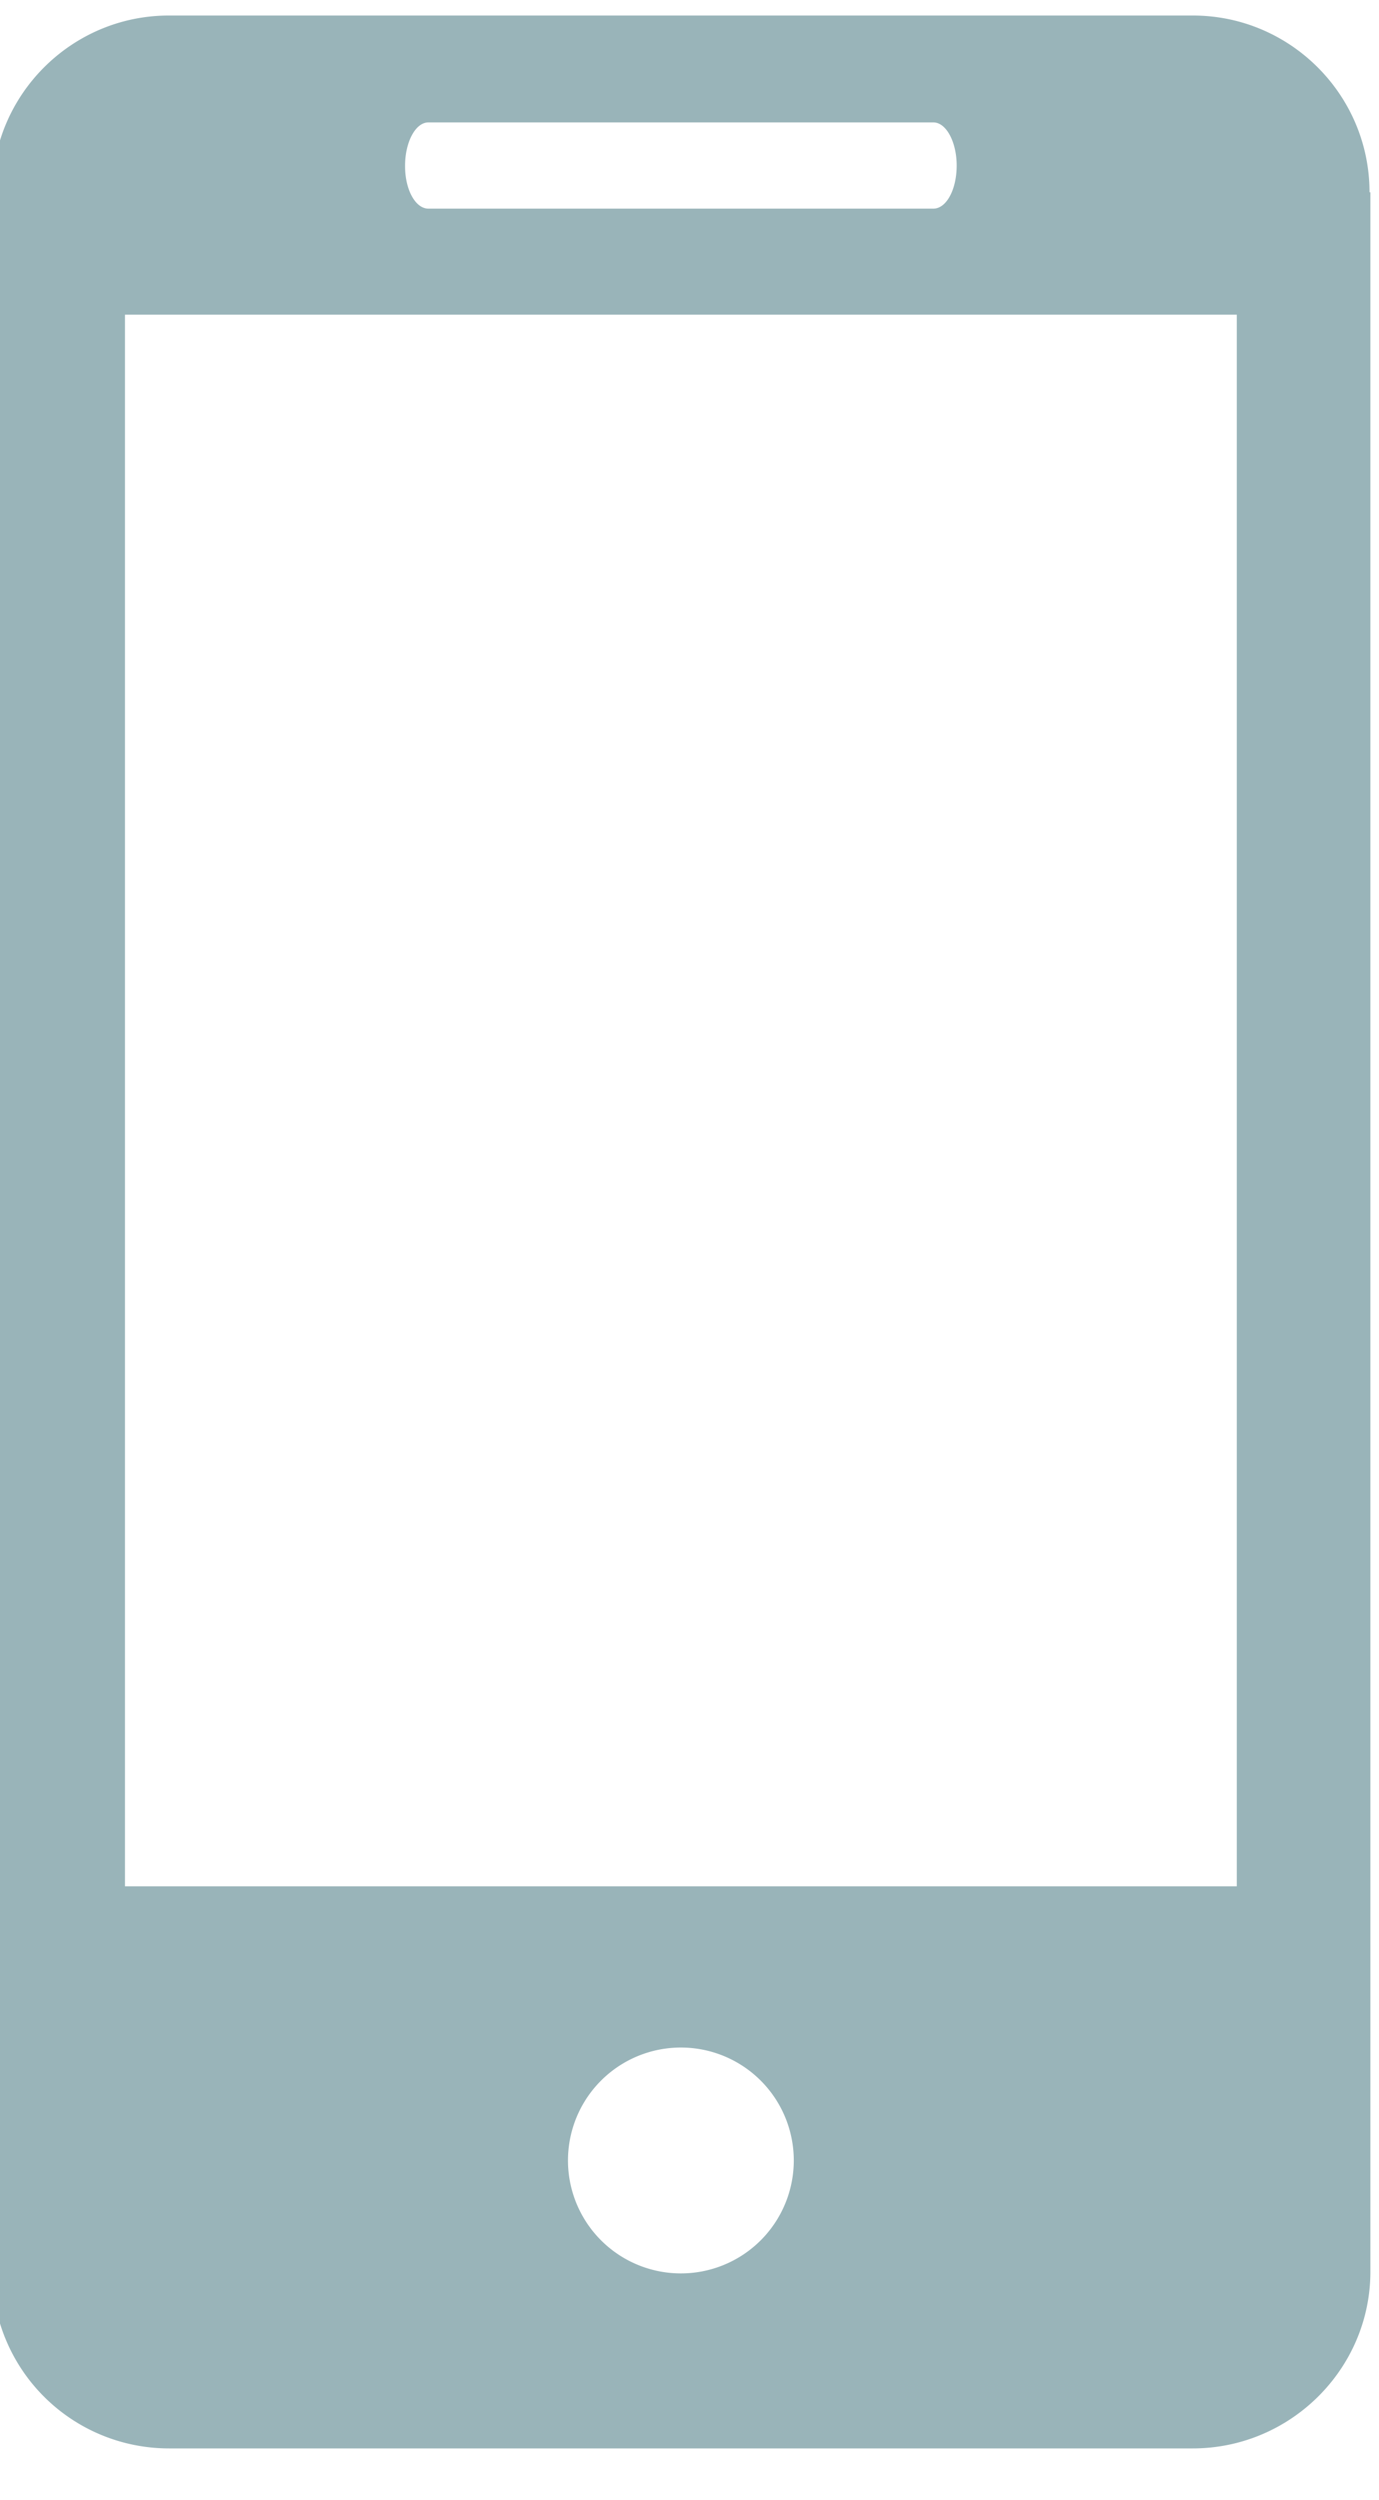 <svg xmlns="http://www.w3.org/2000/svg" xmlns:xlink="http://www.w3.org/1999/xlink" width="16" height="29" viewBox="0 0 16 29"><defs><path id="v9g0a" d="M1015.9 2778.23v24.12c0 1.13-.93 2.05-2.06 2.05h-11.88a2.05 2.05 0 0 1-2.05-2.05v-24.12c0-1.13.92-2.05 2.05-2.05h11.88c1.13 0 2.05.92 2.05 2.05zm-11.2-.3c0 .27.12.49.27.49h5.86c.15 0 .27-.22.27-.5 0-.27-.12-.5-.27-.5h-5.86c-.15 0-.27.23-.27.5zm4.51 23.13a1.31 1.31 0 1 0-2.62 0 1.31 1.31 0 0 0 2.62 0zm5.14-21.41h-12.9v18.23h12.9z"/></defs><g><g transform="translate(-1000 -2776)"><use fill="#99b4b9" xlink:href="#v9g0a"/></g></g></svg>
